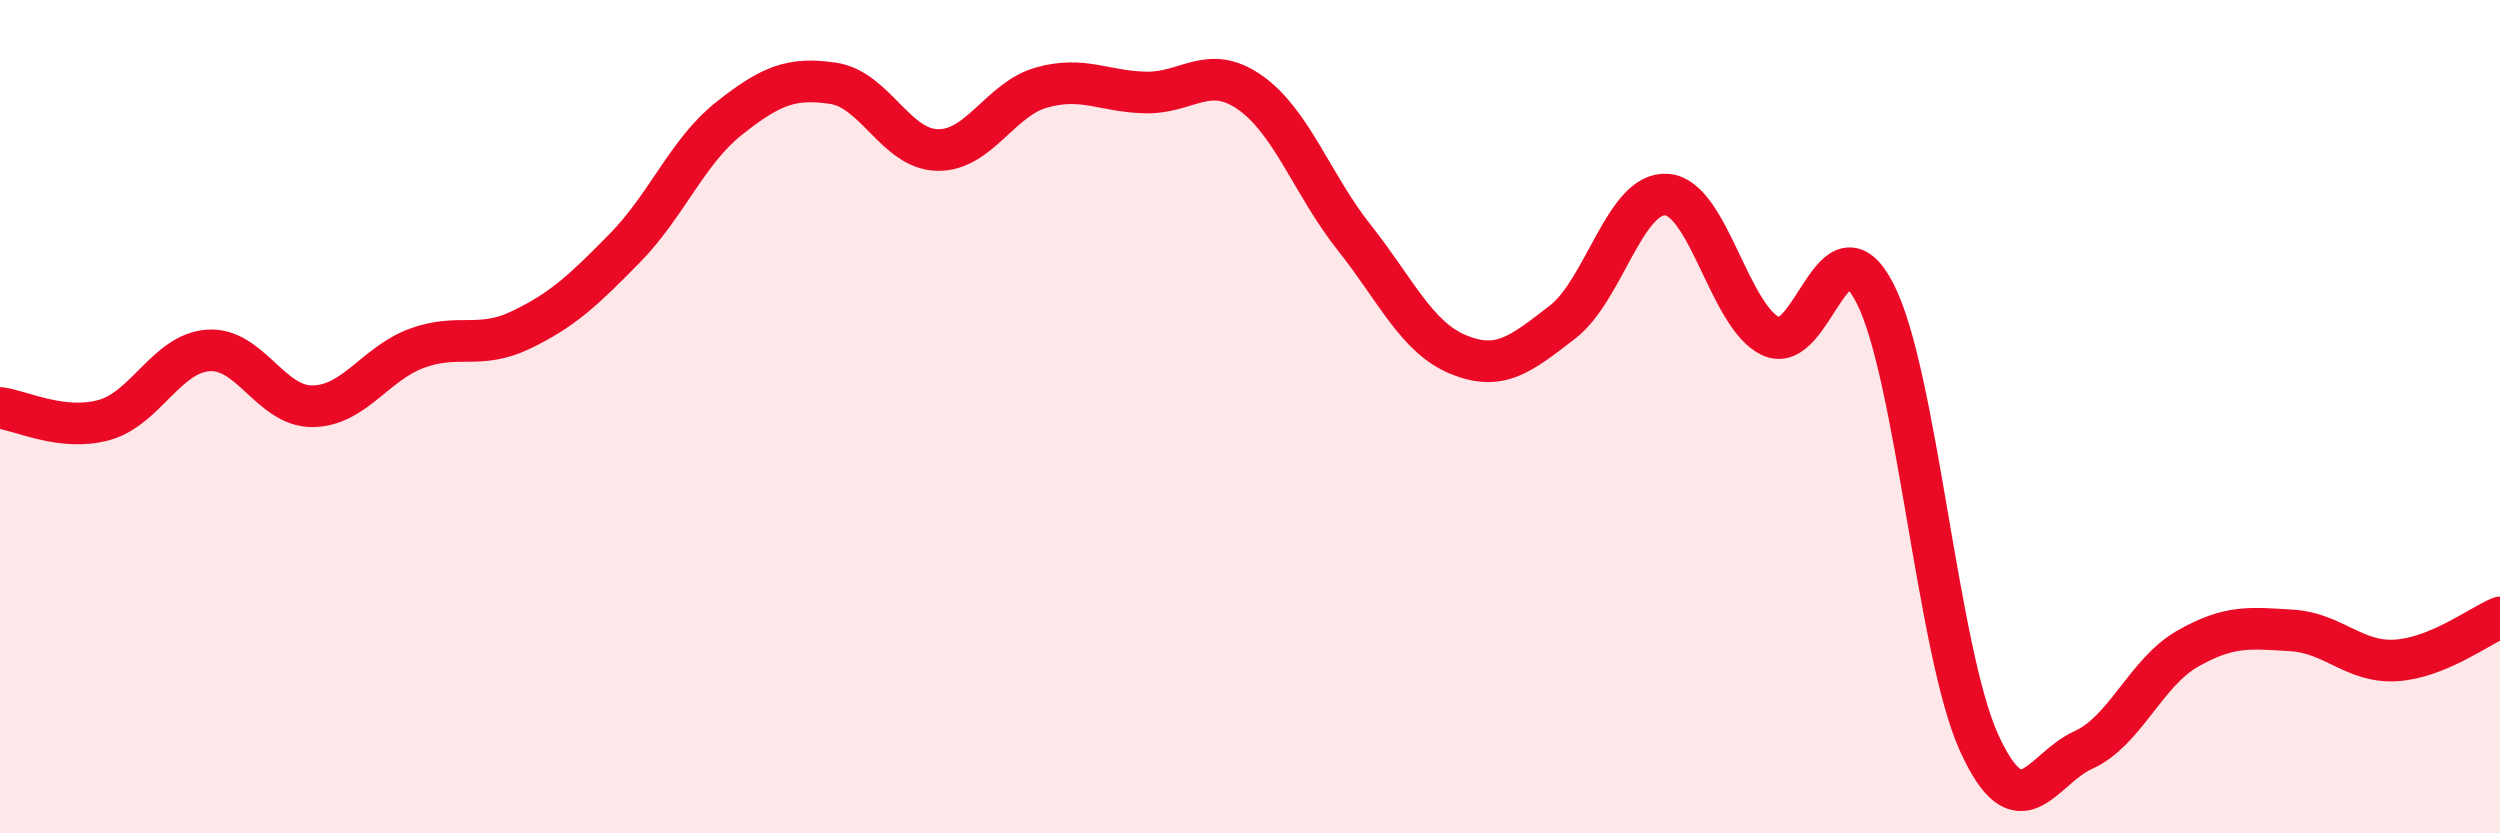 
    <svg width="60" height="20" viewBox="0 0 60 20" xmlns="http://www.w3.org/2000/svg">
      <path
        d="M 0,9.79 C 0.5,9.85 1.5,10.36 2.5,10.08 C 3.5,9.8 4,8.48 5,8.41 C 6,8.34 6.5,9.76 7.5,9.75 C 8.5,9.74 9,8.73 10,8.36 C 11,7.99 11.5,8.4 12.5,7.92 C 13.5,7.44 14,6.97 15,5.95 C 16,4.93 16.5,3.63 17.5,2.84 C 18.5,2.05 19,1.85 20,2 C 21,2.15 21.5,3.58 22.5,3.6 C 23.5,3.62 24,2.38 25,2.1 C 26,1.82 26.5,2.2 27.5,2.22 C 28.5,2.24 29,1.52 30,2.22 C 31,2.92 31.5,4.44 32.5,5.7 C 33.5,6.96 34,8.1 35,8.51 C 36,8.92 36.5,8.5 37.5,7.73 C 38.5,6.96 39,4.6 40,4.67 C 41,4.74 41.5,7.6 42.5,8.07 C 43.5,8.54 44,5.09 45,7.04 C 46,8.99 46.5,15.64 47.5,17.83 C 48.5,20.02 49,18.45 50,18 C 51,17.55 51.5,16.14 52.5,15.57 C 53.5,15 54,15.07 55,15.13 C 56,15.19 56.5,15.91 57.5,15.85 C 58.5,15.79 59.5,15.03 60,14.82L60 20L0 20Z"
        fill="#EB0A25"
        opacity="0.1"
        stroke-linecap="round"
        stroke-linejoin="round"
      />
      <path
        d="M 0,9.79 C 0.5,9.85 1.5,10.36 2.5,10.08 C 3.5,9.8 4,8.48 5,8.41 C 6,8.34 6.5,9.76 7.5,9.75 C 8.5,9.74 9,8.73 10,8.36 C 11,7.99 11.5,8.4 12.5,7.92 C 13.5,7.44 14,6.97 15,5.95 C 16,4.93 16.5,3.63 17.5,2.84 C 18.5,2.05 19,1.85 20,2 C 21,2.15 21.5,3.58 22.5,3.6 C 23.5,3.62 24,2.38 25,2.1 C 26,1.82 26.5,2.2 27.5,2.22 C 28.5,2.24 29,1.52 30,2.22 C 31,2.92 31.5,4.44 32.5,5.7 C 33.5,6.96 34,8.1 35,8.51 C 36,8.92 36.5,8.5 37.5,7.73 C 38.5,6.96 39,4.6 40,4.67 C 41,4.74 41.5,7.6 42.5,8.07 C 43.5,8.54 44,5.09 45,7.04 C 46,8.99 46.5,15.64 47.5,17.83 C 48.5,20.02 49,18.45 50,18 C 51,17.55 51.5,16.14 52.5,15.57 C 53.5,15 54,15.07 55,15.13 C 56,15.19 56.5,15.91 57.5,15.85 C 58.5,15.79 59.5,15.03 60,14.82"
        stroke="#EB0A25"
        stroke-width="1"
        fill="none"
        stroke-linecap="round"
        stroke-linejoin="round"
      />
    </svg>
  